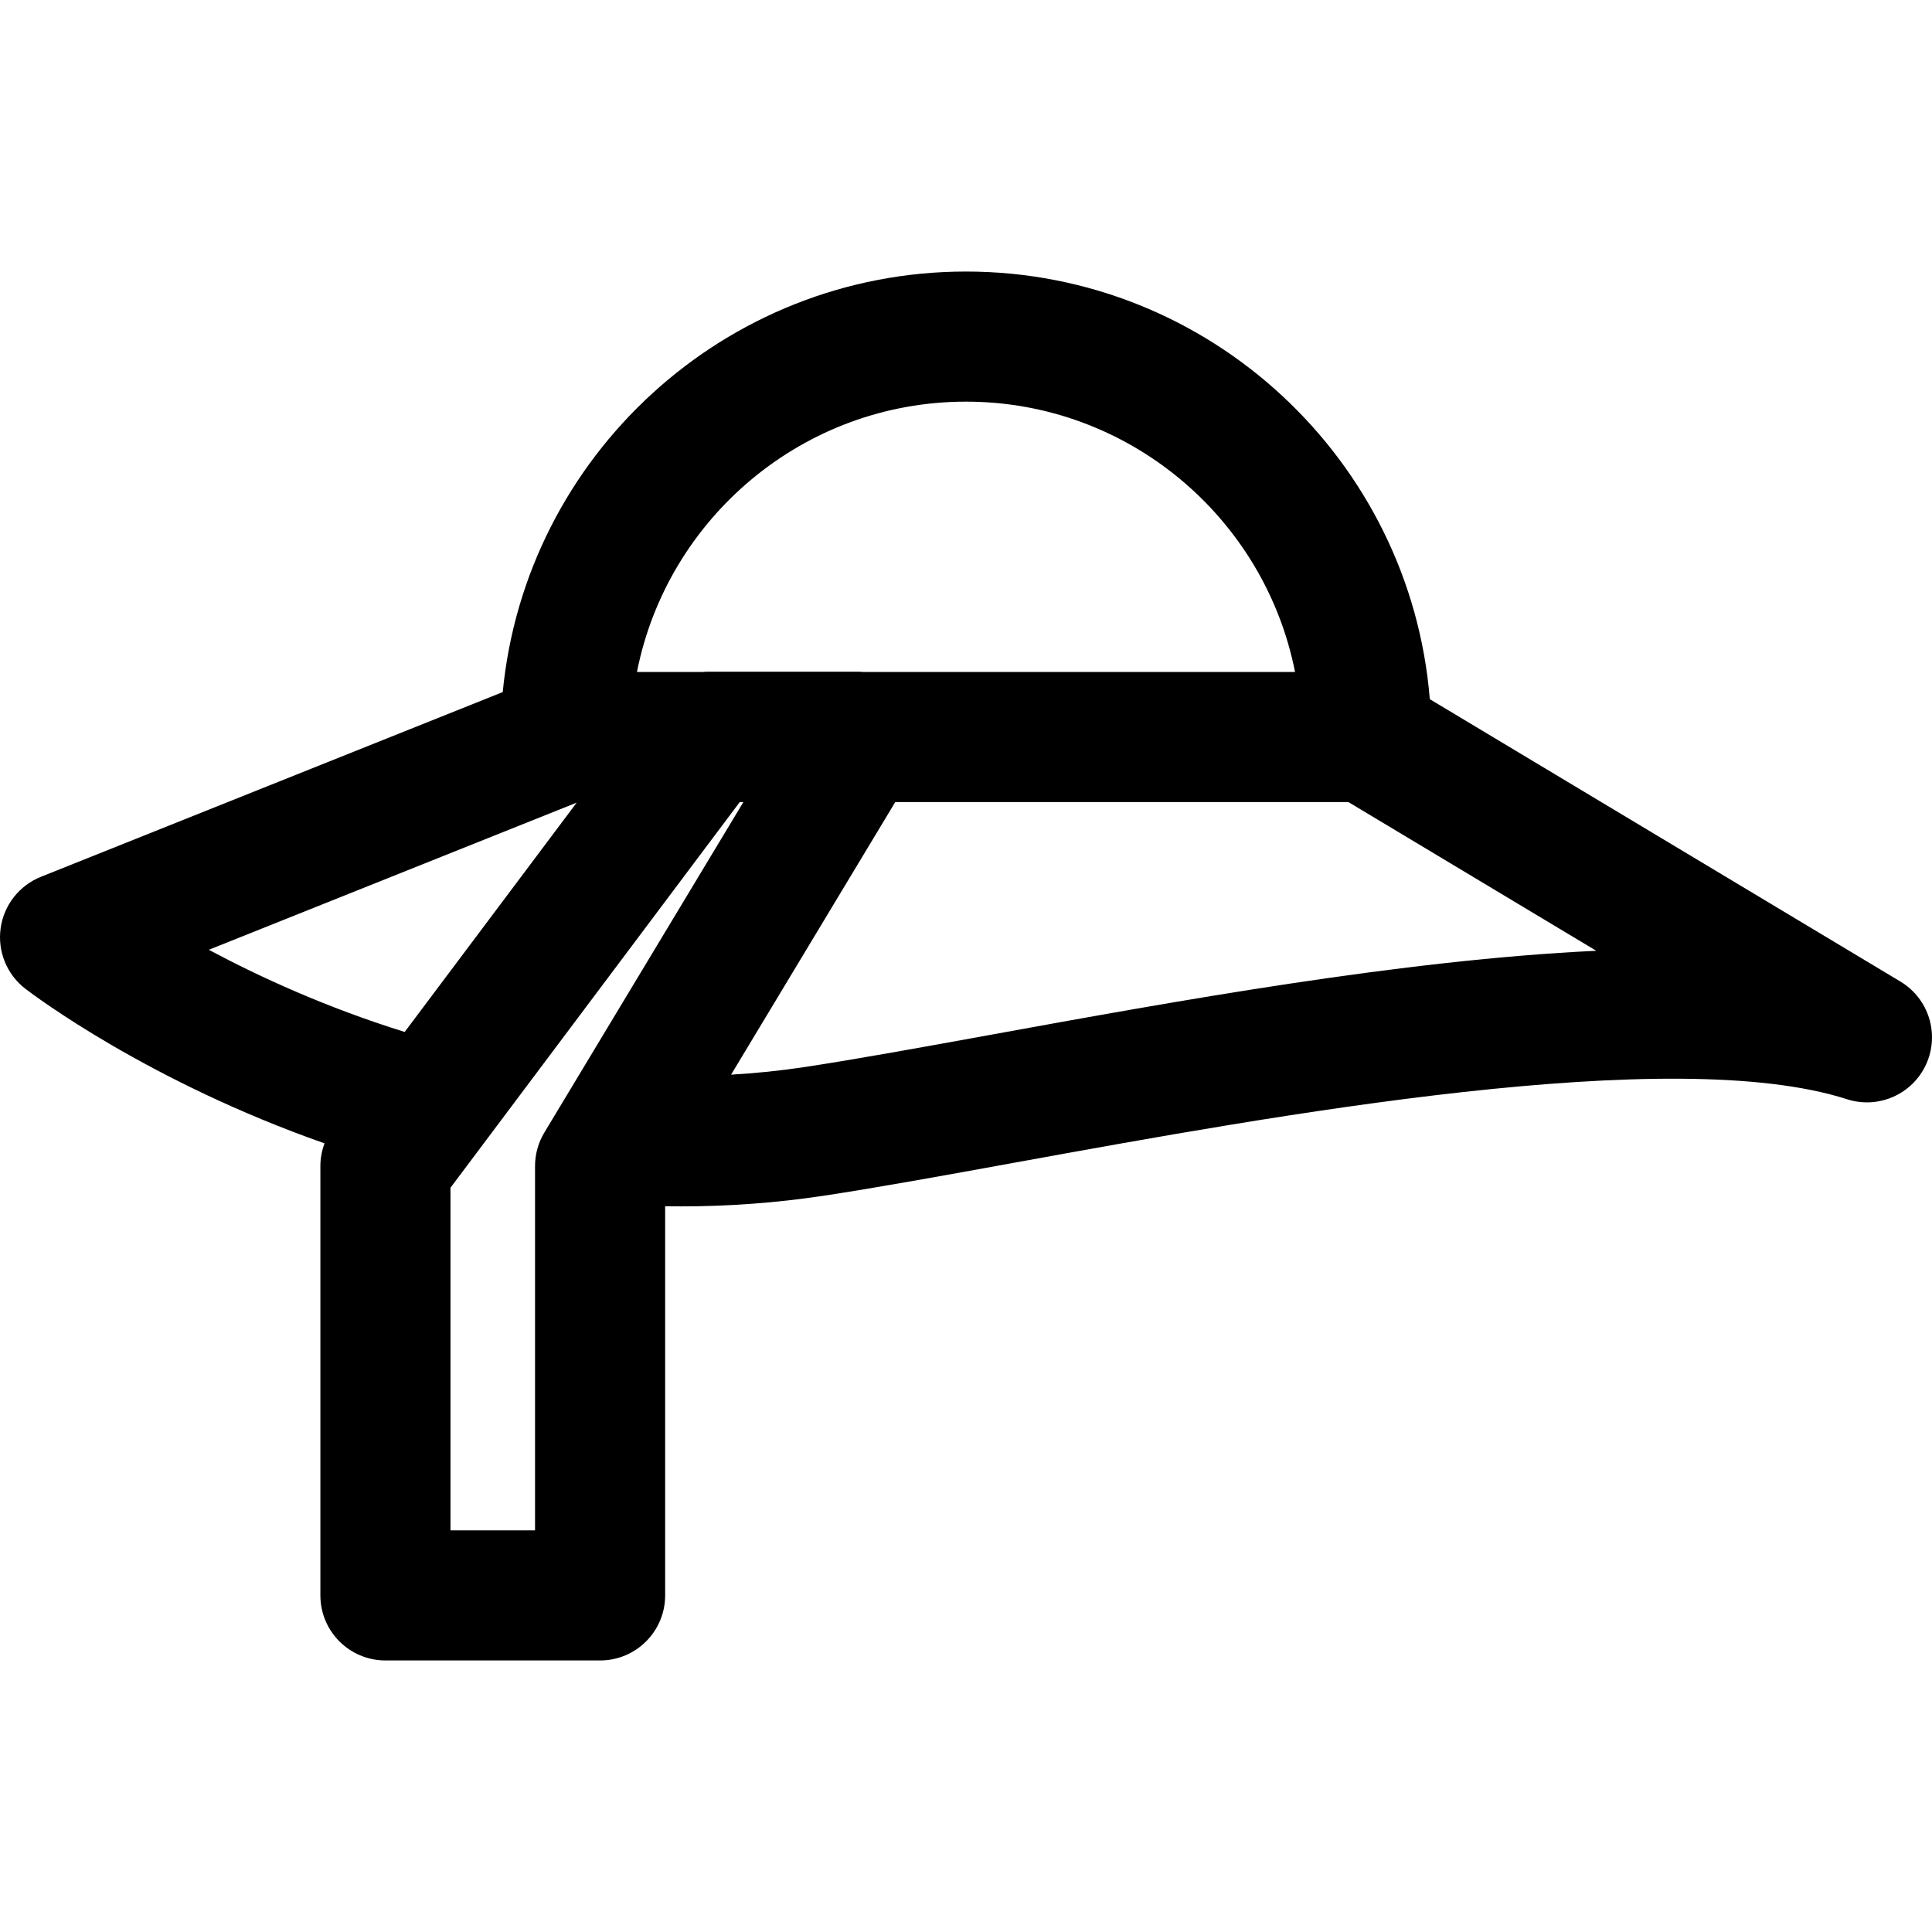 <?xml version="1.0" encoding="iso-8859-1"?>
<!-- Uploaded to: SVG Repo, www.svgrepo.com, Generator: SVG Repo Mixer Tools -->
<!DOCTYPE svg PUBLIC "-//W3C//DTD SVG 1.1//EN" "http://www.w3.org/Graphics/SVG/1.1/DTD/svg11.dtd">
<svg fill="#000000" height="800px" width="800px" version="1.1" id="Capa_1" xmlns="http://www.w3.org/2000/svg" xmlns:xlink="http://www.w3.org/1999/xlink" 
	 viewBox="0 0 297.002 297.002" xml:space="preserve">
<path d="M292.145,150.891L219.8,107.484c-2.972-36.744-33.803-65.74-71.299-65.74c-37.126,0-67.729,28.422-71.216,64.649
	L6.287,134.792c-3.336,1.335-5.7,4.356-6.192,7.916c-0.491,3.56,0.964,7.109,3.813,9.299c1.263,0.971,18.828,14.23,45.981,23.758
	c-0.414,1.111-0.638,2.291-0.638,3.492v66c0,5.522,4.478,10,10,10h33c5.522,0,10-4.478,10-10v-59.829
	c0.811,0.013,1.622,0.026,2.438,0.026c7.12,0,14.47-0.507,21.991-1.645c8.227-1.245,18.058-3.032,29.441-5.102
	c40.217-7.313,100.994-18.36,127.813-9.724c4.838,1.556,10.071-0.76,12.172-5.387C298.206,158.971,296.502,153.505,292.145,150.891z
	 M148.5,61.745c25.008,0,45.914,17.896,50.582,41.556h-66.441c-0.214-0.014-0.425-0.043-0.641-0.043h-23.25
	c-0.246,0-0.489,0.025-0.733,0.043H97.918C102.586,79.641,123.493,61.745,148.5,61.745z M88.652,123.388L62.213,158.64
	c-12.055-3.751-22.342-8.476-30.112-12.632L88.652,123.388z M83.684,174.098c-0.938,1.558-1.434,3.341-1.434,5.159v56h-13V182.59
	l44.468-59.29h0.56L83.684,174.098z M152.543,159.031c-11.227,2.041-20.922,3.804-28.855,5.004c-3.814,0.577-7.583,0.956-11.3,1.169
	l25.237-41.904h69.661l38.103,22.861C215.604,147.568,180.775,153.898,152.543,159.031z"/>
</svg>